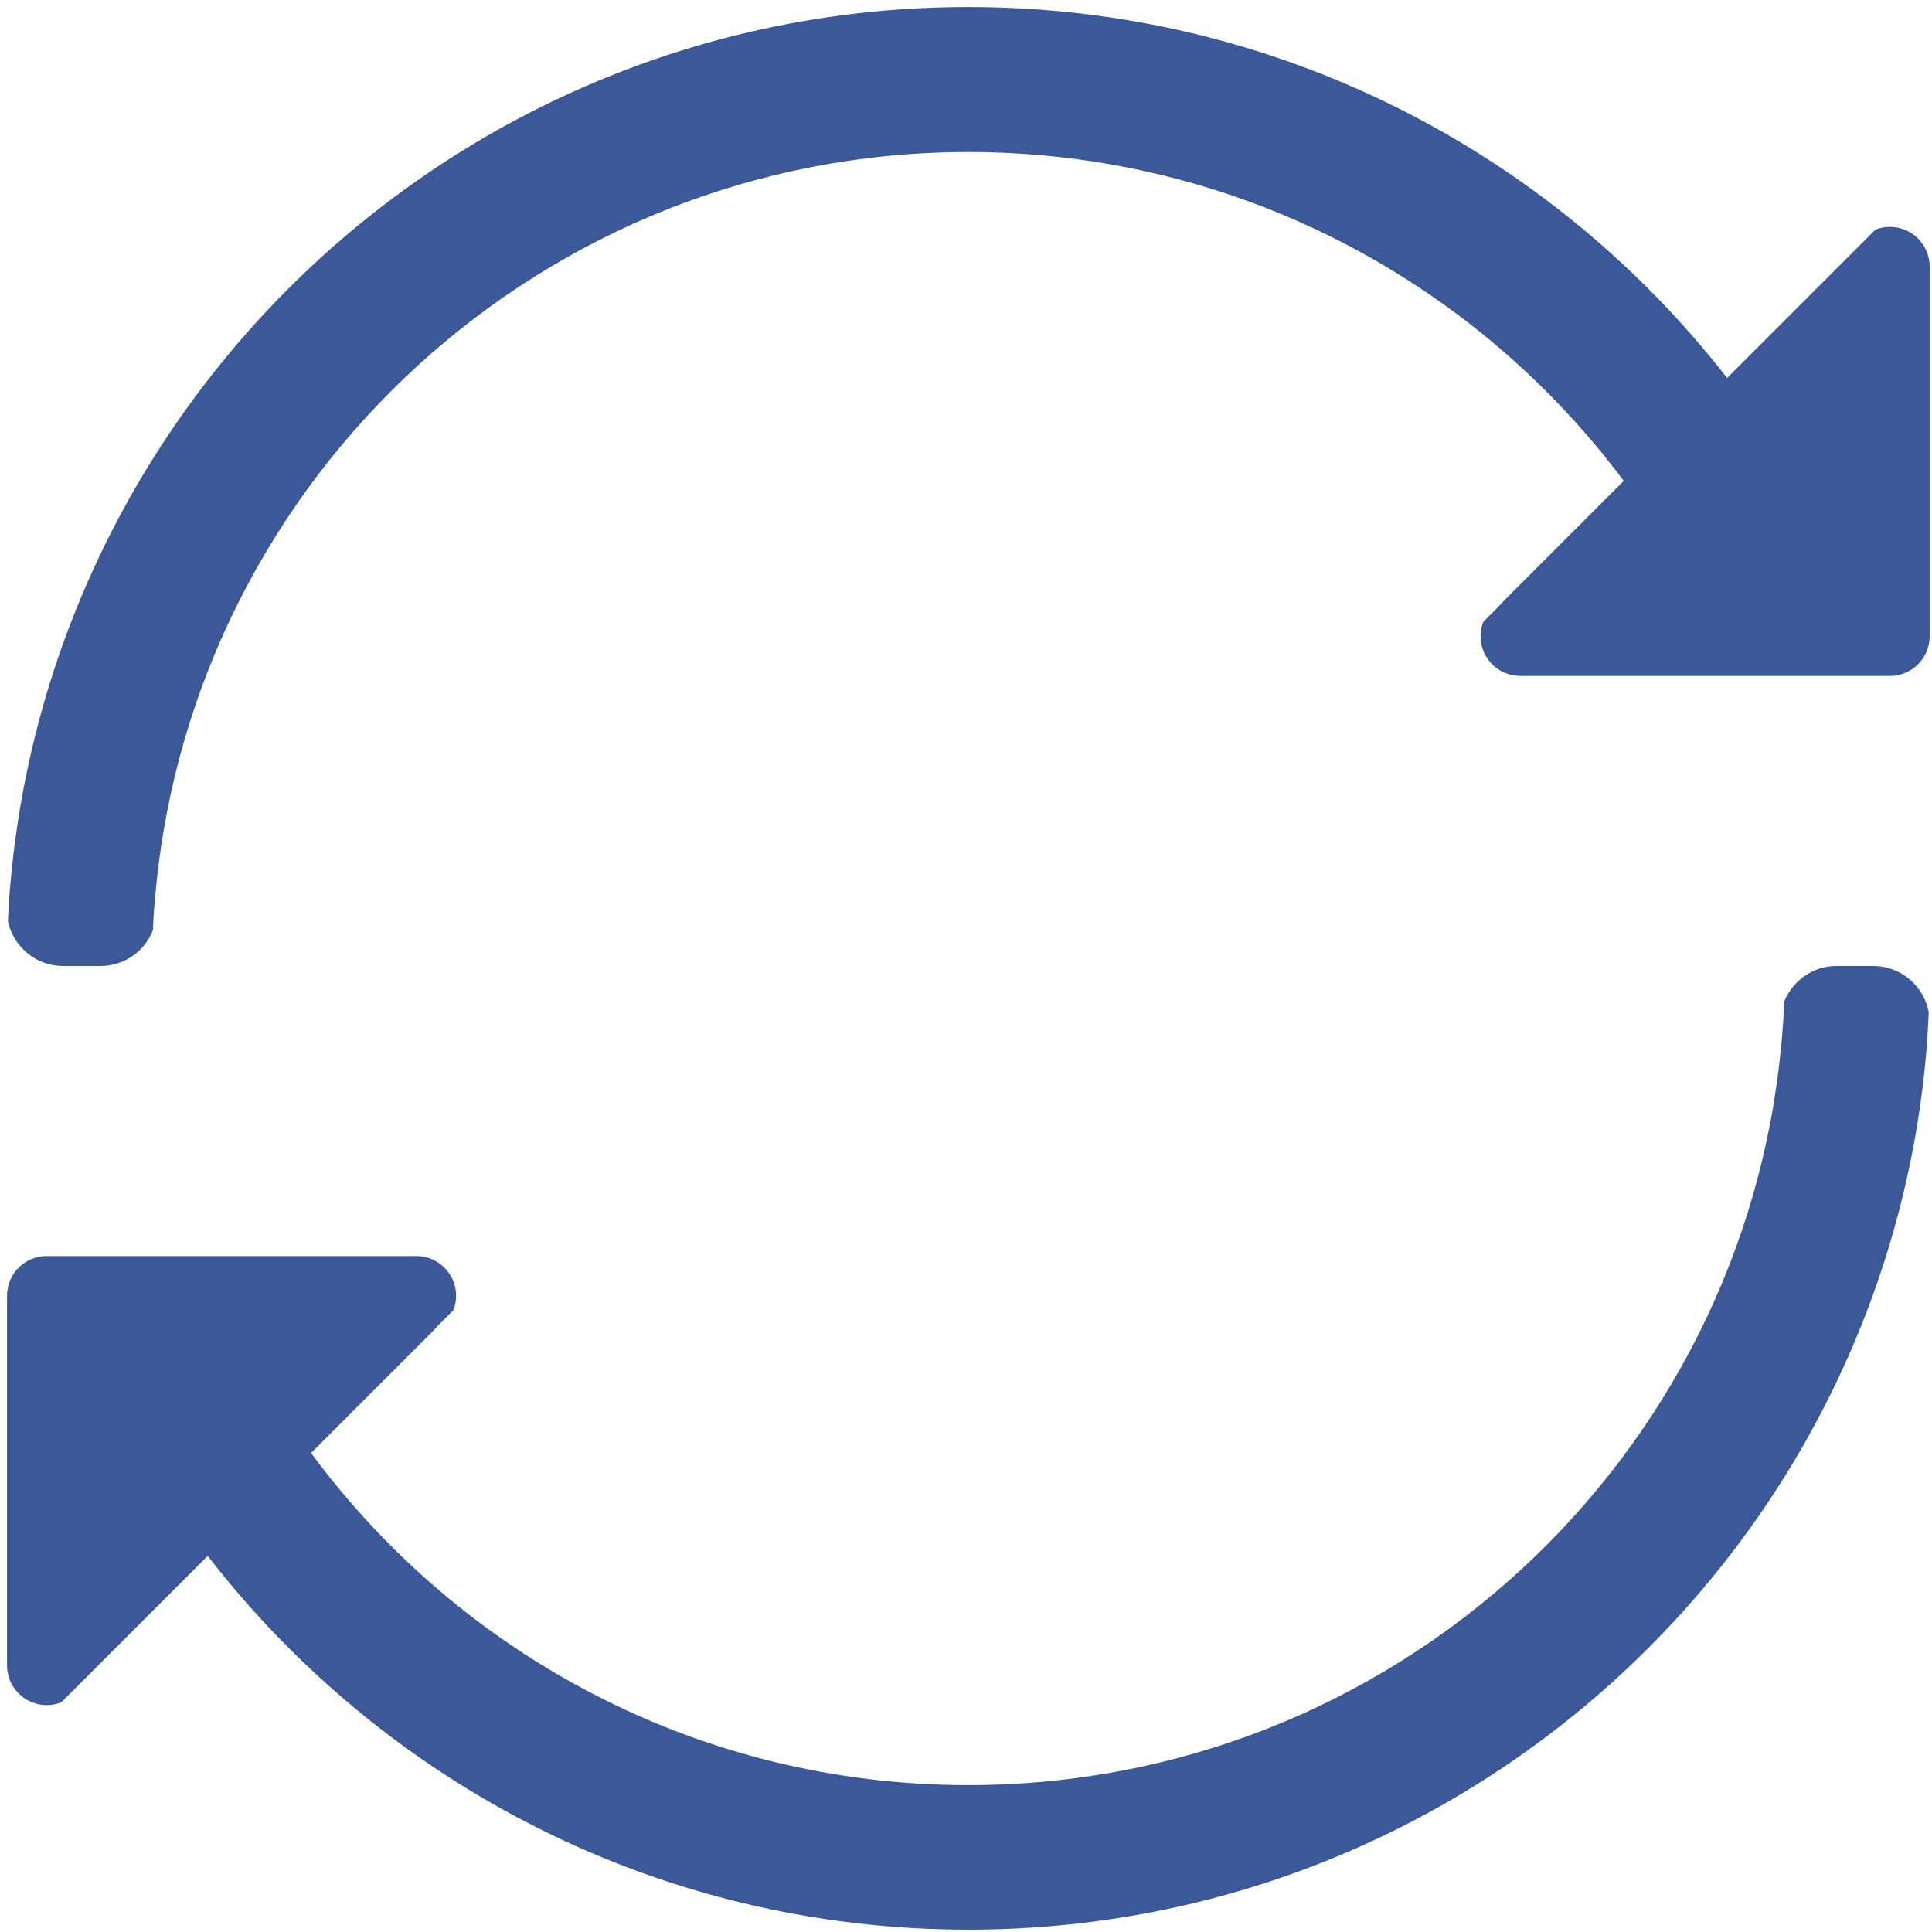 <svg xmlns="http://www.w3.org/2000/svg" viewBox="0 0 413 413" style="fill: #3b5998">
  <path d="M412.3 216.3c-.1 2.8-.3 5.6-.5 8.4-9 105.2-97.2 187.8-204.8 187.8-66.2 0-125-31.3-162.6-79.9l-16.7 16.7-9.8 9.8-4.8 4.8c-1 .4-2 .6-3.1.6-4.7 0-8.5-3.8-8.5-8.5v-79c0-4.7 3.8-8.5 8.5-8.5h79c4.7 0 8.5 3.8 8.5 8.5 0 1.1-.2 2.1-.6 3.1L94 283l-1.9 2-25.6 25.6c31.8 43.1 82.9 71 140.5 71 91 0 165.7-69.6 173.8-158.5.3-3 .5-6 .6-9 1.8-4.4 6.1-7.6 11.1-7.6h8c5.8 0 10.7 4.2 11.8 9.8zM412.5 57v79c0 4.7-3.8 8.5-8.5 8.5h-79c-4.7 0-8.5-3.8-8.5-8.5 0-1.1.2-2.1.6-3.1l2.9-2.9 1.9-2 25.2-25.2C315.3 60.2 264.4 32.5 207 32.5c-90.7 0-165.3 69.2-173.7 157.8-.3 2.8-.5 5.7-.6 8.5-1.7 4.5-6.1 7.7-11.2 7.7h-8c-5.8 0-10.6-4.1-11.8-9.5.1-3 .3-5.9.6-8.9C11.9 83.4 99.9 1.5 207 1.5c65.9 0 124.6 31 162.2 79.3L396 54l4.9-4.9c1-.4 2-.6 3.1-.6 4.7 0 8.5 3.8 8.5 8.5z"/>
</svg>